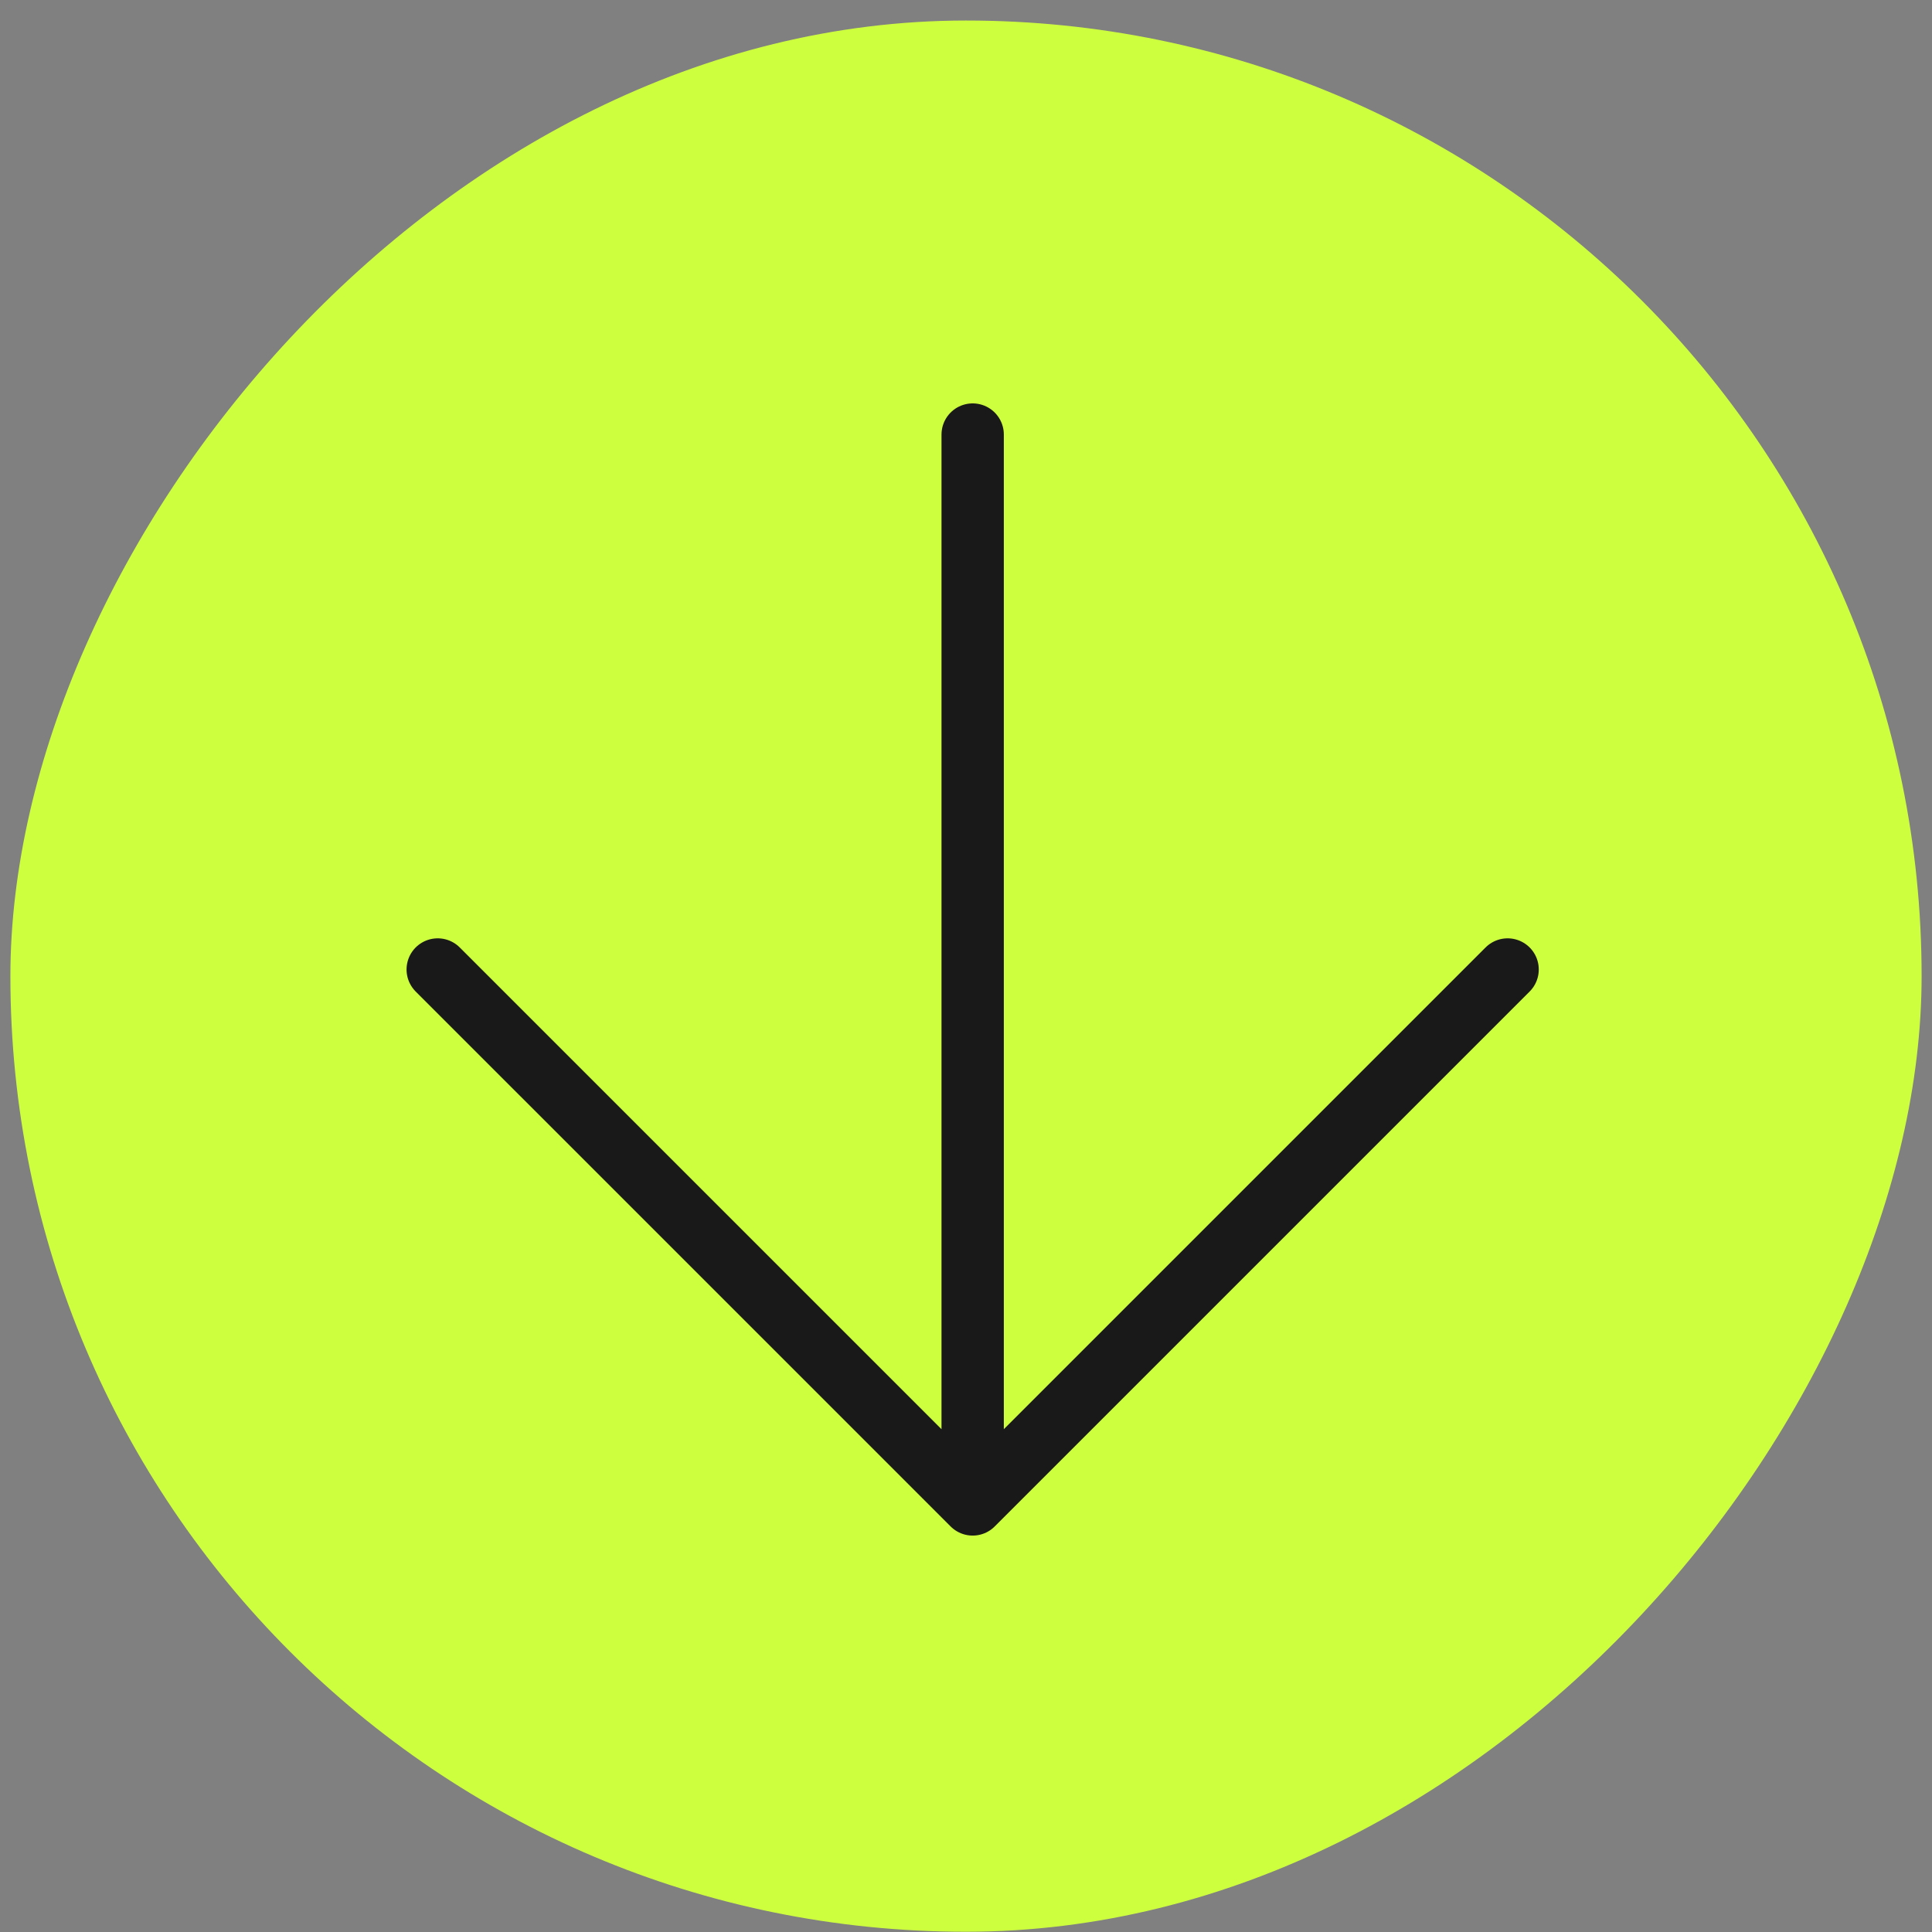 <?xml version="1.0" encoding="UTF-8"?> <svg xmlns="http://www.w3.org/2000/svg" width="93" height="93" viewBox="0 0 93 93" fill="none"><rect x="0" y="0" width="93" height="93" fill="#808080" stroke="none"/><rect width="92" height="92" rx="46" transform="matrix(1 0 0 -1 0.5 92.988)" fill="#CDFF3F"></rect><path d="M46.821 20.918L46.821 72.418M46.821 72.418L72.571 46.668M46.821 72.418L21.07 46.668" stroke="#191919" stroke-width="3" stroke-linecap="round" stroke-linejoin="round"></path></svg> 